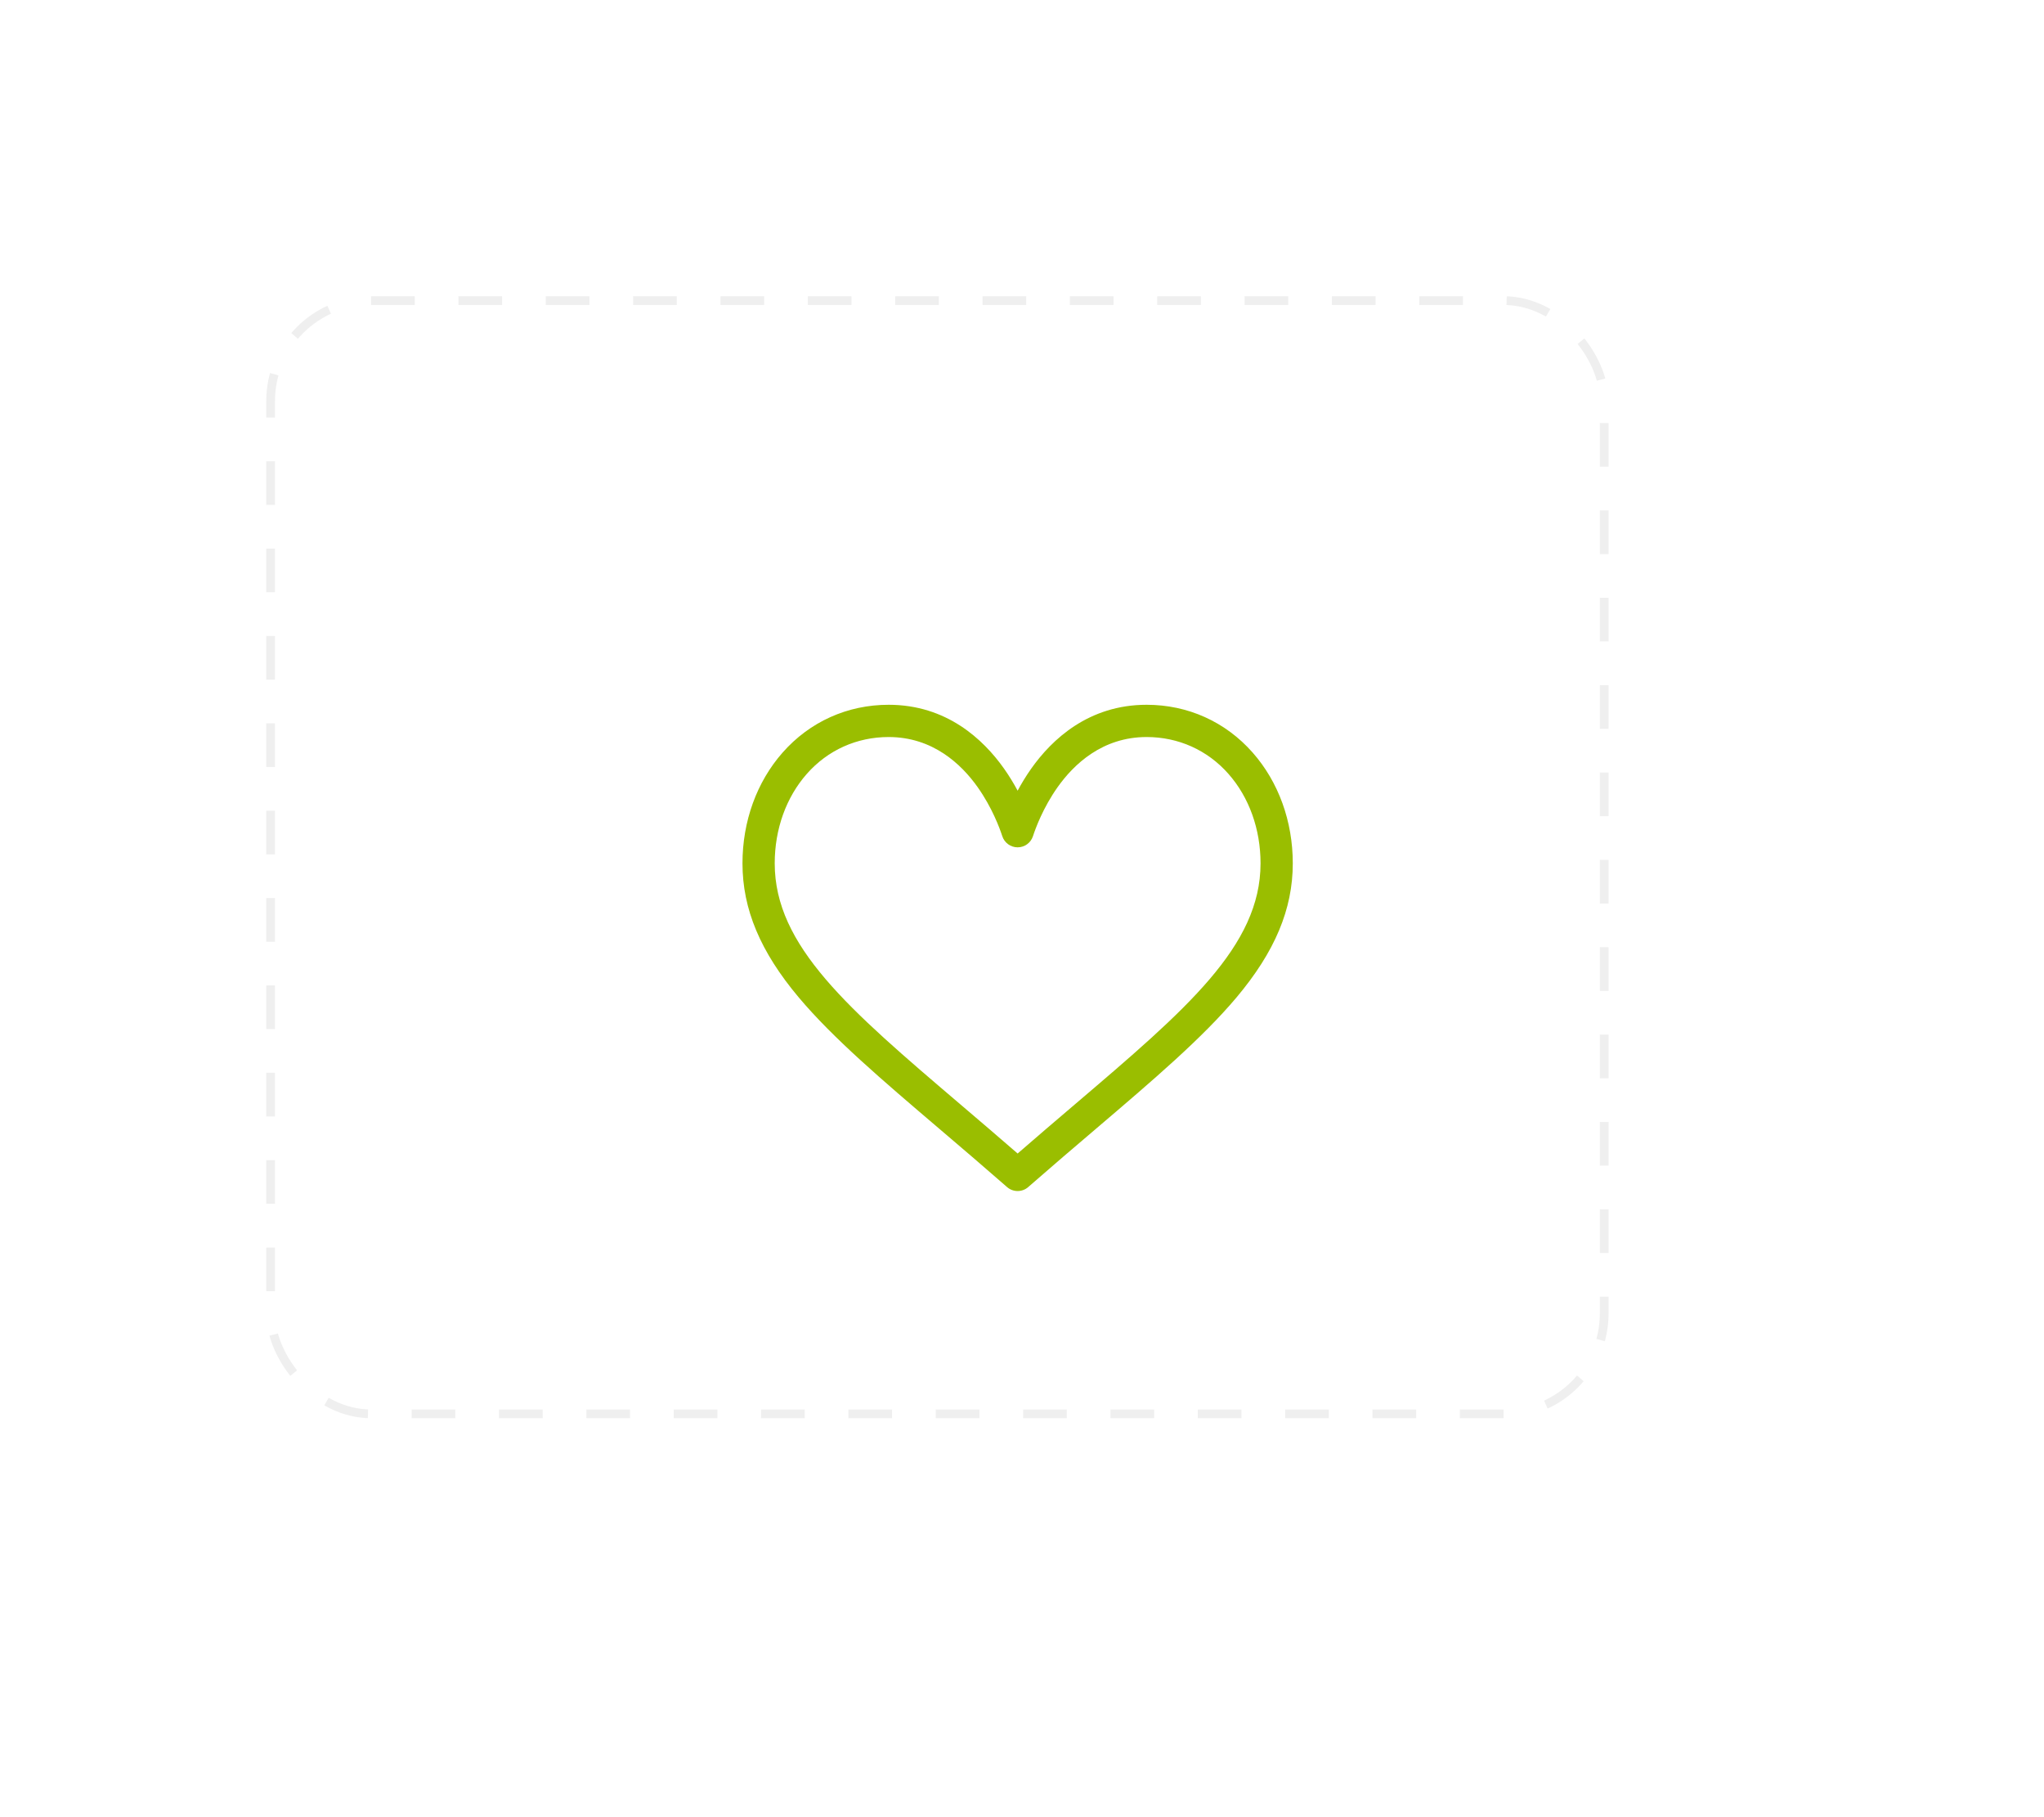 <?xml version="1.0" encoding="UTF-8"?> <svg xmlns="http://www.w3.org/2000/svg" width="234" height="208" viewBox="0 0 234 208" fill="none"> <g filter="url(#filter0_d)"> <rect x="40.826" y="42.091" width="153.208" height="135.909" rx="16" fill="white"></rect> </g> <g filter="url(#filter1_d)"> <rect x="35.5" y="35" width="162.92" height="137.485" rx="16" fill="white"></rect> </g> <g filter="url(#filter2_d)"> <rect x="40.98" y="41.409" width="152.672" height="127.424" rx="11.5" stroke="#EFEFEF" stroke-dasharray="5 5"></rect> </g> <path d="M143.403 86.139C140.296 82.613 135.985 80.671 131.266 80.671C124.627 80.671 120.425 84.636 118.068 87.962C117.457 88.825 116.937 89.69 116.5 90.505C116.063 89.69 115.543 88.825 114.932 87.962C112.575 84.636 108.373 80.671 101.734 80.671C97.014 80.671 92.704 82.613 89.596 86.139C86.632 89.502 85 94.007 85 98.823C85 104.065 87.047 108.94 91.441 114.167C95.368 118.837 101.018 123.652 107.561 129.227C109.999 131.305 112.52 133.453 115.204 135.801L115.284 135.872C115.632 136.177 116.066 136.329 116.5 136.329C116.934 136.329 117.368 136.177 117.716 135.872L117.796 135.801C120.48 133.453 123.001 131.305 125.44 129.227C131.982 123.652 137.632 118.837 141.559 114.167C145.953 108.94 148 104.065 148 98.823C148 94.007 146.368 89.502 143.403 86.139ZM123.045 126.417C120.944 128.208 118.781 130.051 116.5 132.034C114.219 130.052 112.056 128.208 109.954 126.417C97.15 115.506 88.691 108.298 88.691 98.823C88.691 94.906 89.996 91.268 92.366 88.579C94.763 85.86 98.09 84.363 101.734 84.363C106.795 84.363 110.067 87.481 111.92 90.096C113.582 92.442 114.449 94.806 114.745 95.714C114.993 96.474 115.701 96.988 116.5 96.988C117.299 96.988 118.007 96.474 118.255 95.714C118.551 94.806 119.418 92.442 121.08 90.096C122.933 87.481 126.205 84.363 131.266 84.363C134.91 84.363 138.237 85.86 140.634 88.579C143.004 91.268 144.309 94.906 144.309 98.823C144.309 108.298 135.85 115.506 123.045 126.417Z" fill="#9ABE00"></path> <defs> <filter id="filter0_d" x="6.826" y="11.091" width="201.208" height="183.909" filterUnits="userSpaceOnUse" color-interpolation-filters="sRGB"> <feFlood flood-opacity="0" result="BackgroundImageFix"></feFlood> <feColorMatrix in="SourceAlpha" type="matrix" values="0 0 0 0 0 0 0 0 0 0 0 0 0 0 0 0 0 0 127 0"></feColorMatrix> <feOffset dx="-10" dy="-7"></feOffset> <feGaussianBlur stdDeviation="12"></feGaussianBlur> <feColorMatrix type="matrix" values="0 0 0 0 0.854 0 0 0 0 0.854 0 0 0 0 0.854 0 0 0 0.25 0"></feColorMatrix> <feBlend mode="normal" in2="BackgroundImageFix" result="effect1_dropShadow"></feBlend> <feBlend mode="normal" in="SourceGraphic" in2="effect1_dropShadow" result="shape"></feBlend> </filter> <filter id="filter1_d" x="0.5" y="0" width="232.92" height="207.485" filterUnits="userSpaceOnUse" color-interpolation-filters="sRGB"> <feFlood flood-opacity="0" result="BackgroundImageFix"></feFlood> <feColorMatrix in="SourceAlpha" type="matrix" values="0 0 0 0 0 0 0 0 0 0 0 0 0 0 0 0 0 0 127 0"></feColorMatrix> <feOffset></feOffset> <feGaussianBlur stdDeviation="17.5"></feGaussianBlur> <feColorMatrix type="matrix" values="0 0 0 0 0.588 0 0 0 0 0.588 0 0 0 0 0.588 0 0 0 0.21 0"></feColorMatrix> <feBlend mode="normal" in2="BackgroundImageFix" result="effect1_dropShadow"></feBlend> <feBlend mode="normal" in="SourceGraphic" in2="effect1_dropShadow" result="shape"></feBlend> </filter> <filter id="filter2_d" x="6.48" y="9.909" width="201.672" height="176.424" filterUnits="userSpaceOnUse" color-interpolation-filters="sRGB"> <feFlood flood-opacity="0" result="BackgroundImageFix"></feFlood> <feColorMatrix in="SourceAlpha" type="matrix" values="0 0 0 0 0 0 0 0 0 0 0 0 0 0 0 0 0 0 127 0"></feColorMatrix> <feOffset dx="-10" dy="-7"></feOffset> <feGaussianBlur stdDeviation="12"></feGaussianBlur> <feColorMatrix type="matrix" values="0 0 0 0 0.854 0 0 0 0 0.854 0 0 0 0 0.854 0 0 0 0.25 0"></feColorMatrix> <feBlend mode="normal" in2="BackgroundImageFix" result="effect1_dropShadow"></feBlend> <feBlend mode="normal" in="SourceGraphic" in2="effect1_dropShadow" result="shape"></feBlend> </filter> </defs> </svg> 